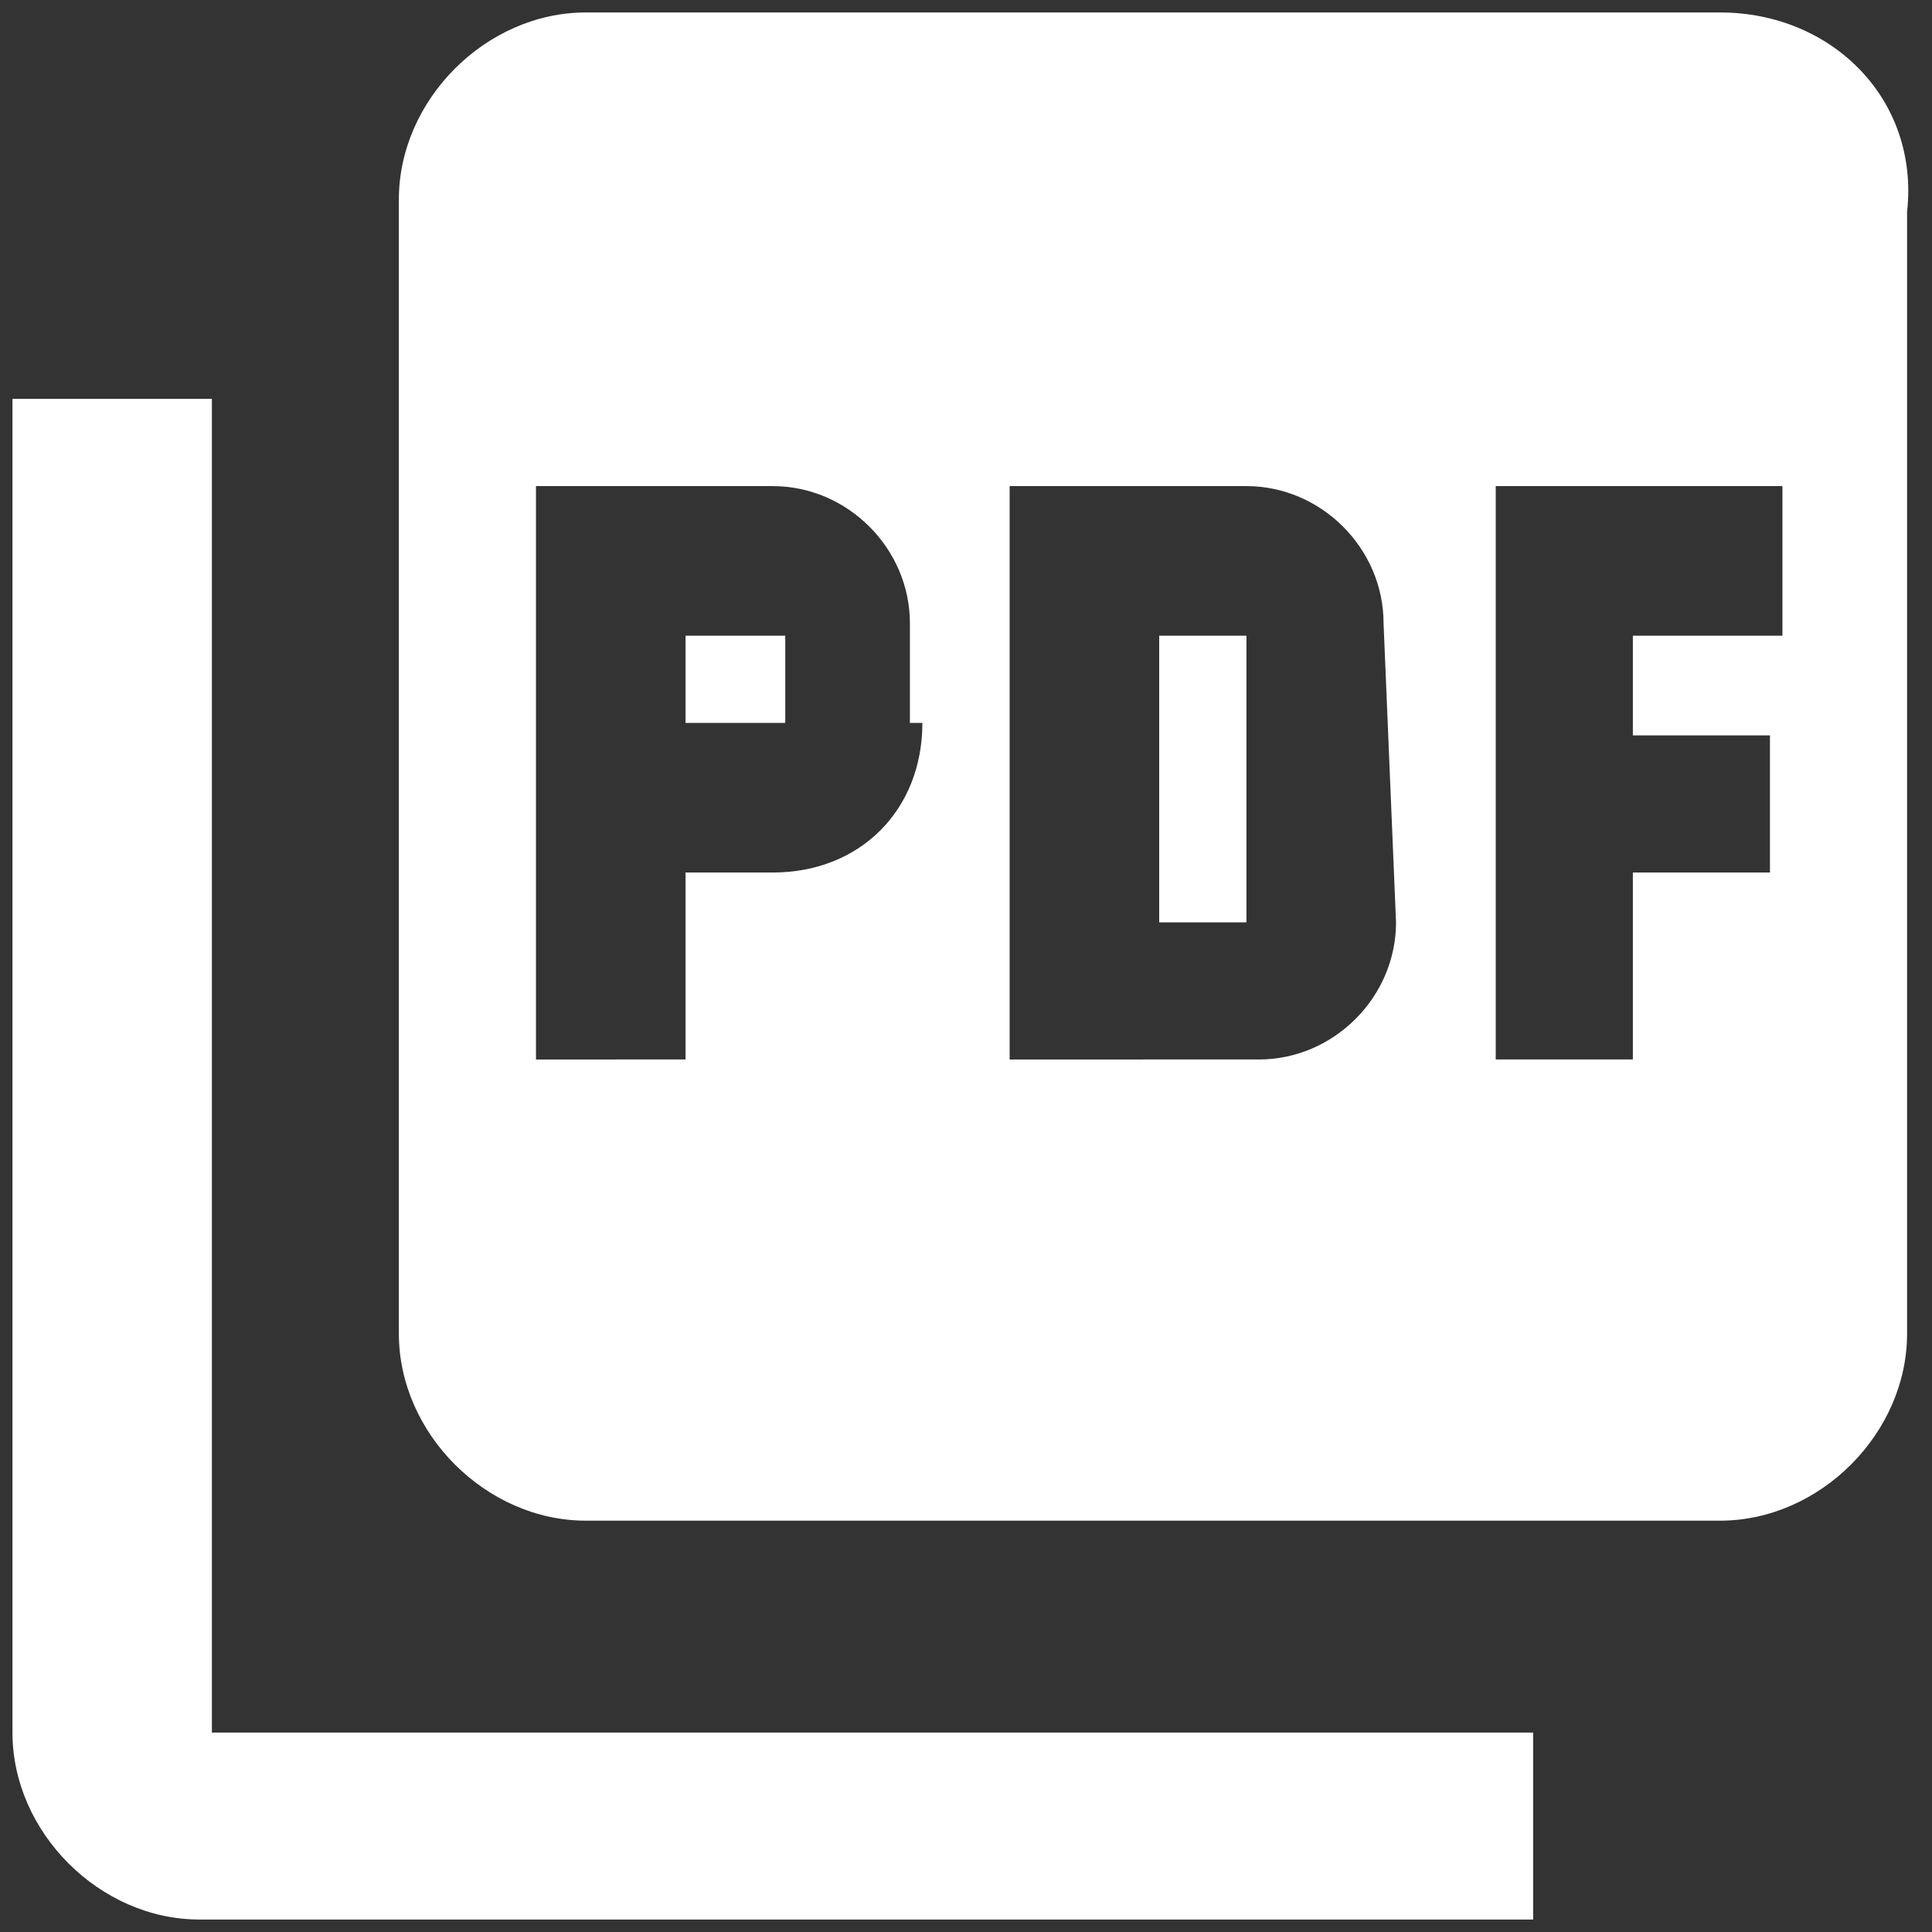 <?xml version="1.0" encoding="utf-8"?>
<!-- Generator: Adobe Illustrator 25.4.6, SVG Export Plug-In . SVG Version: 6.00 Build 0)  -->
<svg version="1.1" id="Layer_1" xmlns="http://www.w3.org/2000/svg" xmlns:xlink="http://www.w3.org/1999/xlink" x="0px" y="0px"
	 viewBox="0 0 15.5 15.5" style="enable-background:new 0 0 15.5 15.5;" xml:space="preserve">
<rect x="0" y="0" width="15.5" height="15.5" fill="#333333" stroke="none"/>
<style type="text/css">
	.st0{fill:#FFFFFF;}
</style>
<path id="Icon_material-picture-as-pdf" class="st0" d="M13.8,0.1H4.7c-0.8,0-1.5,0.7-1.5,1.5v9.1c0,0.8,0.7,1.5,1.5,1.5h9.1
	c0.8,0,1.5-0.7,1.5-1.5V1.7C15.4,0.8,14.7,0.1,13.8,0.1z M7.4,5.8C7.4,6.5,6.9,7,6.2,7c0,0,0,0,0,0H5.5v1.5H4.3V3.9h1.9
	c0.6,0,1.1,0.5,1.1,1.1c0,0,0,0,0,0V5.8z M11.2,7.4c0,0.6-0.5,1.1-1.1,1.1c0,0,0,0,0,0H8.1V3.9H10c0.6,0,1.1,0.5,1.1,1.1
	c0,0,0,0,0,0L11.2,7.4z M14.2,5.1h-1.1v0.8h1.1V7h-1.1v1.5h-1.1V3.9h2.3V5.1z M5.5,5.8h0.8V5.1H5.5V5.8z M1.7,3.2H0.1v10.7
	c0,0.8,0.7,1.5,1.5,1.5h10.7v-1.5H1.7V3.2z M9.3,7.4H10V5.1H9.3V7.4z"/>
</svg>
